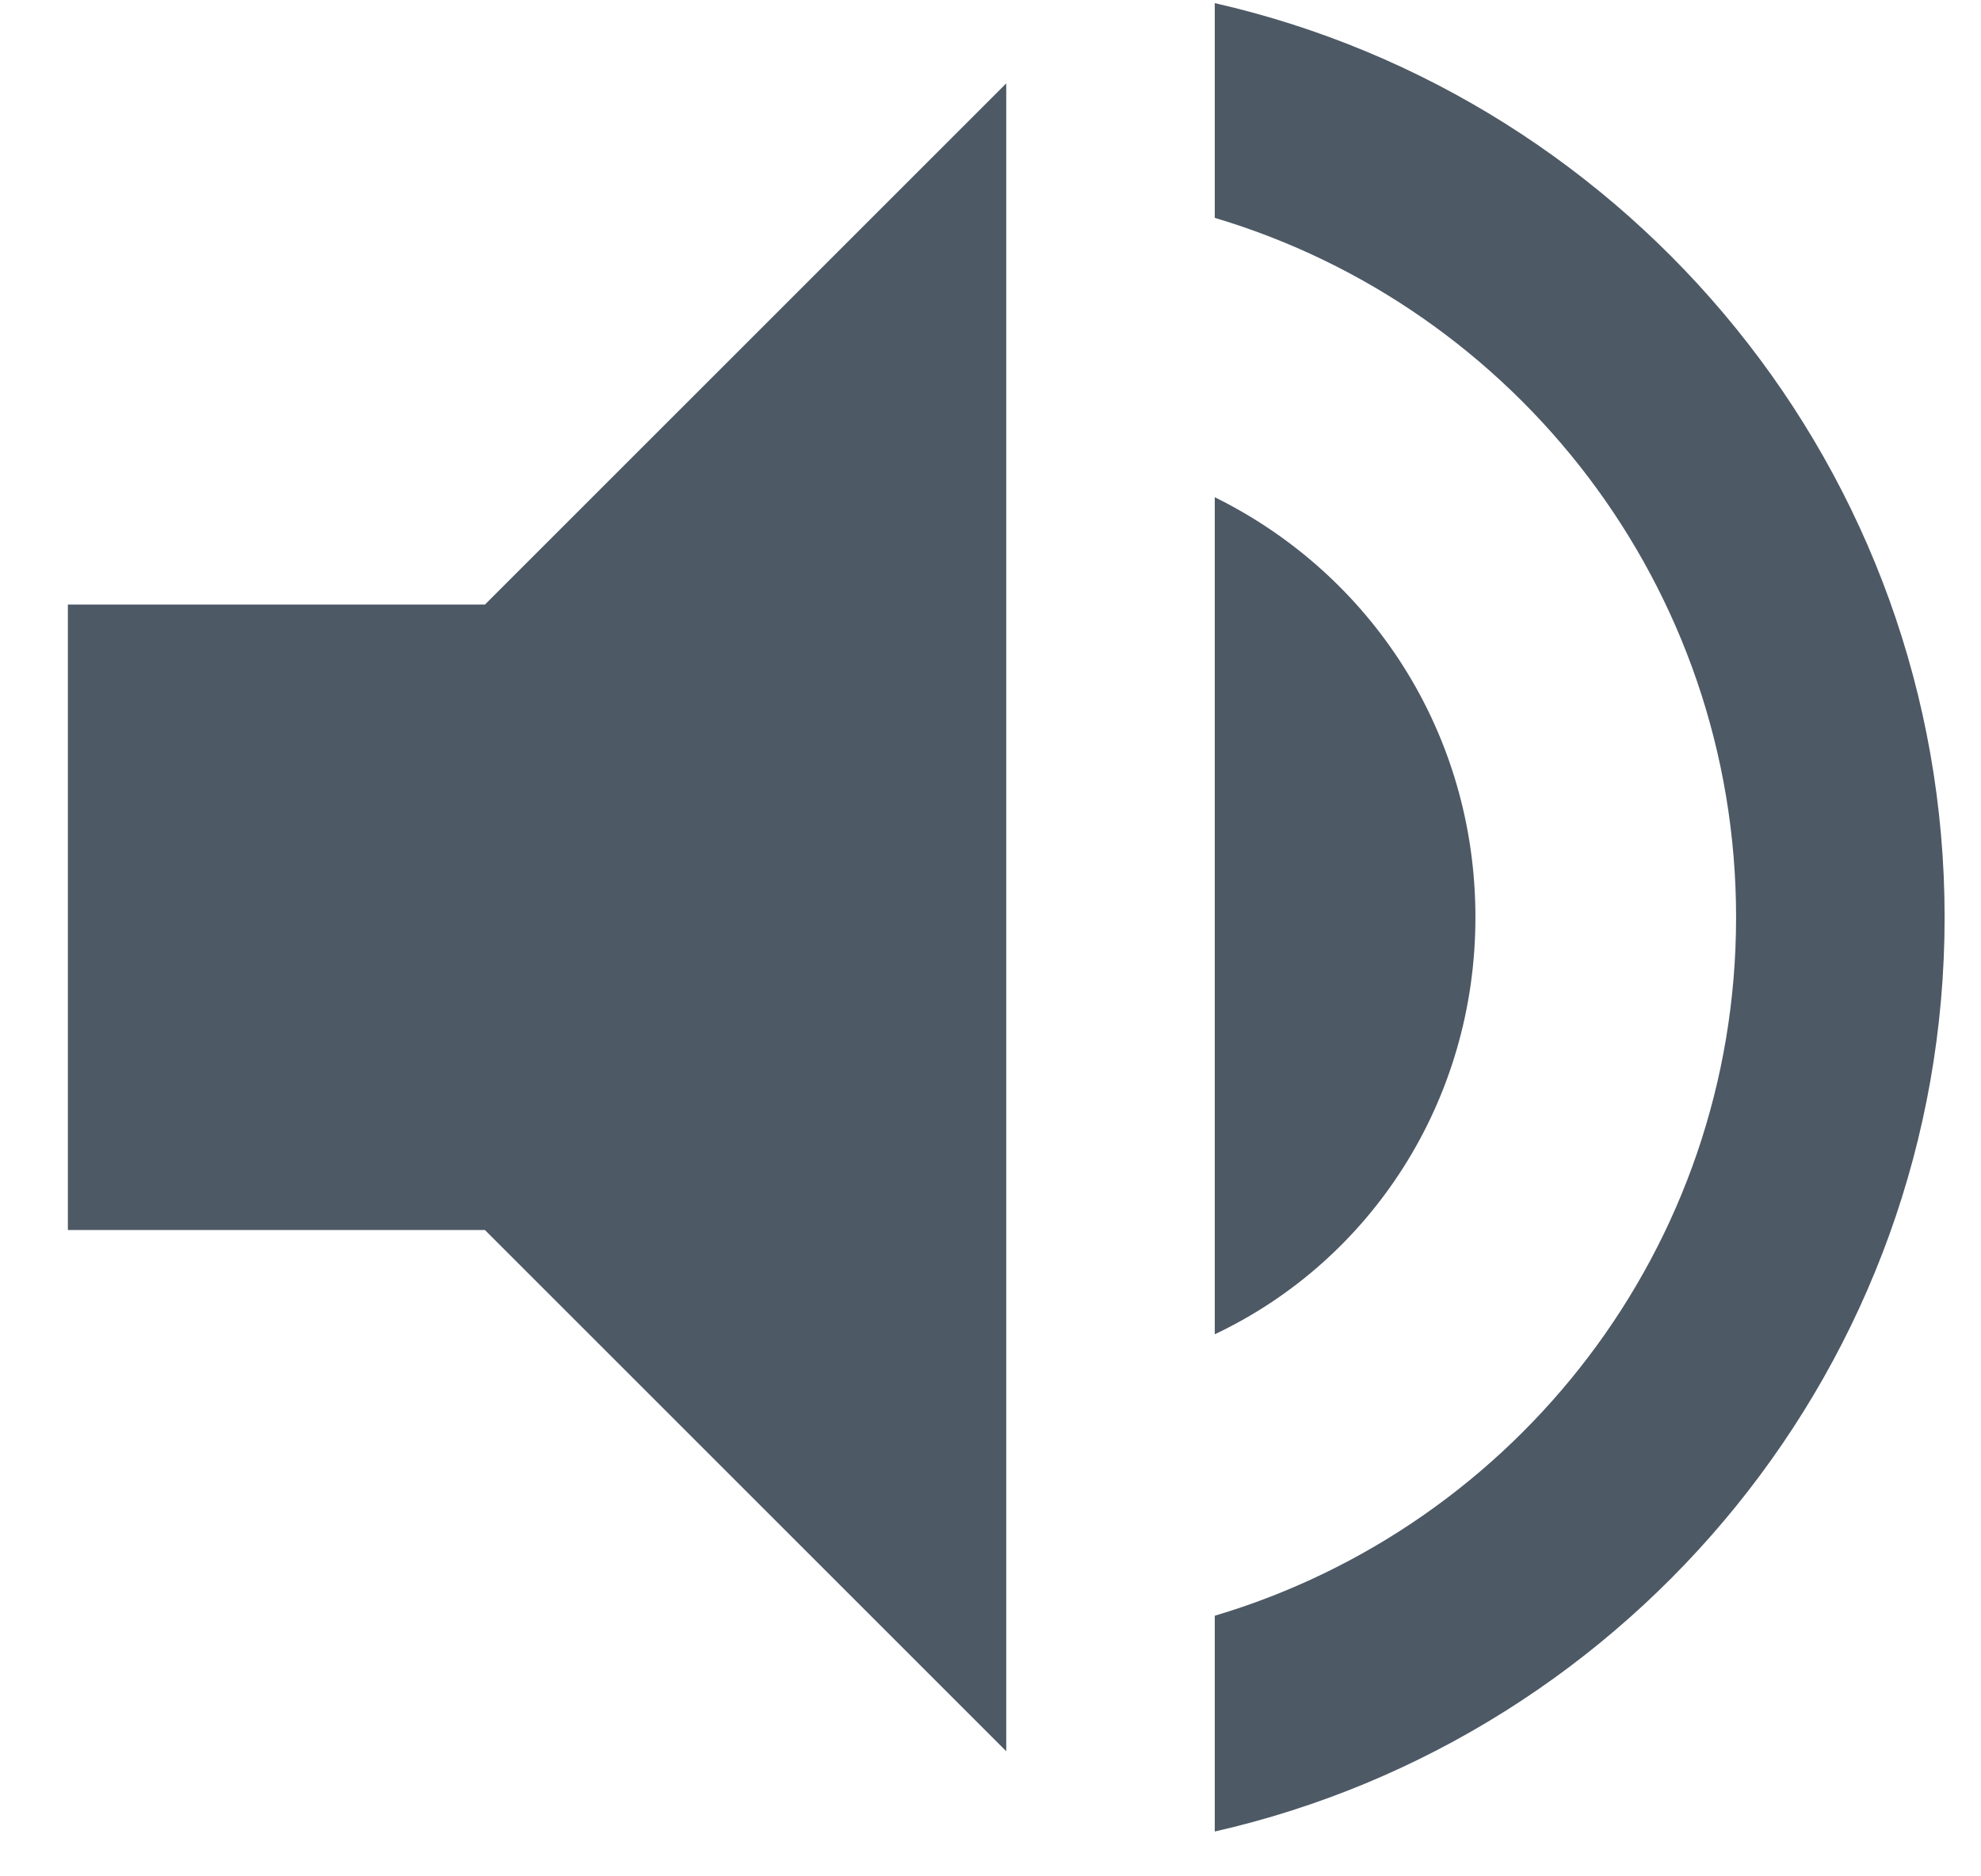 <svg width="19" height="18" viewBox="0 0 19 18" fill="none" xmlns="http://www.w3.org/2000/svg">
<path d="M11.651 0.03V2.09C14.541 2.95 16.651 5.63 16.651 8.8C16.651 11.97 14.541 14.64 11.651 15.5V17.57C15.651 16.66 18.651 13.08 18.651 8.8C18.651 4.52 15.651 0.94 11.651 0.03ZM14.151 8.8C14.151 7.03 13.151 5.51 11.651 4.77V12.8C13.151 12.09 14.151 10.56 14.151 8.8ZM0.651 5.8V11.8H4.651L9.651 16.8V0.8L4.651 5.8H0.651Z" fill="#4D5965"/>
</svg>
